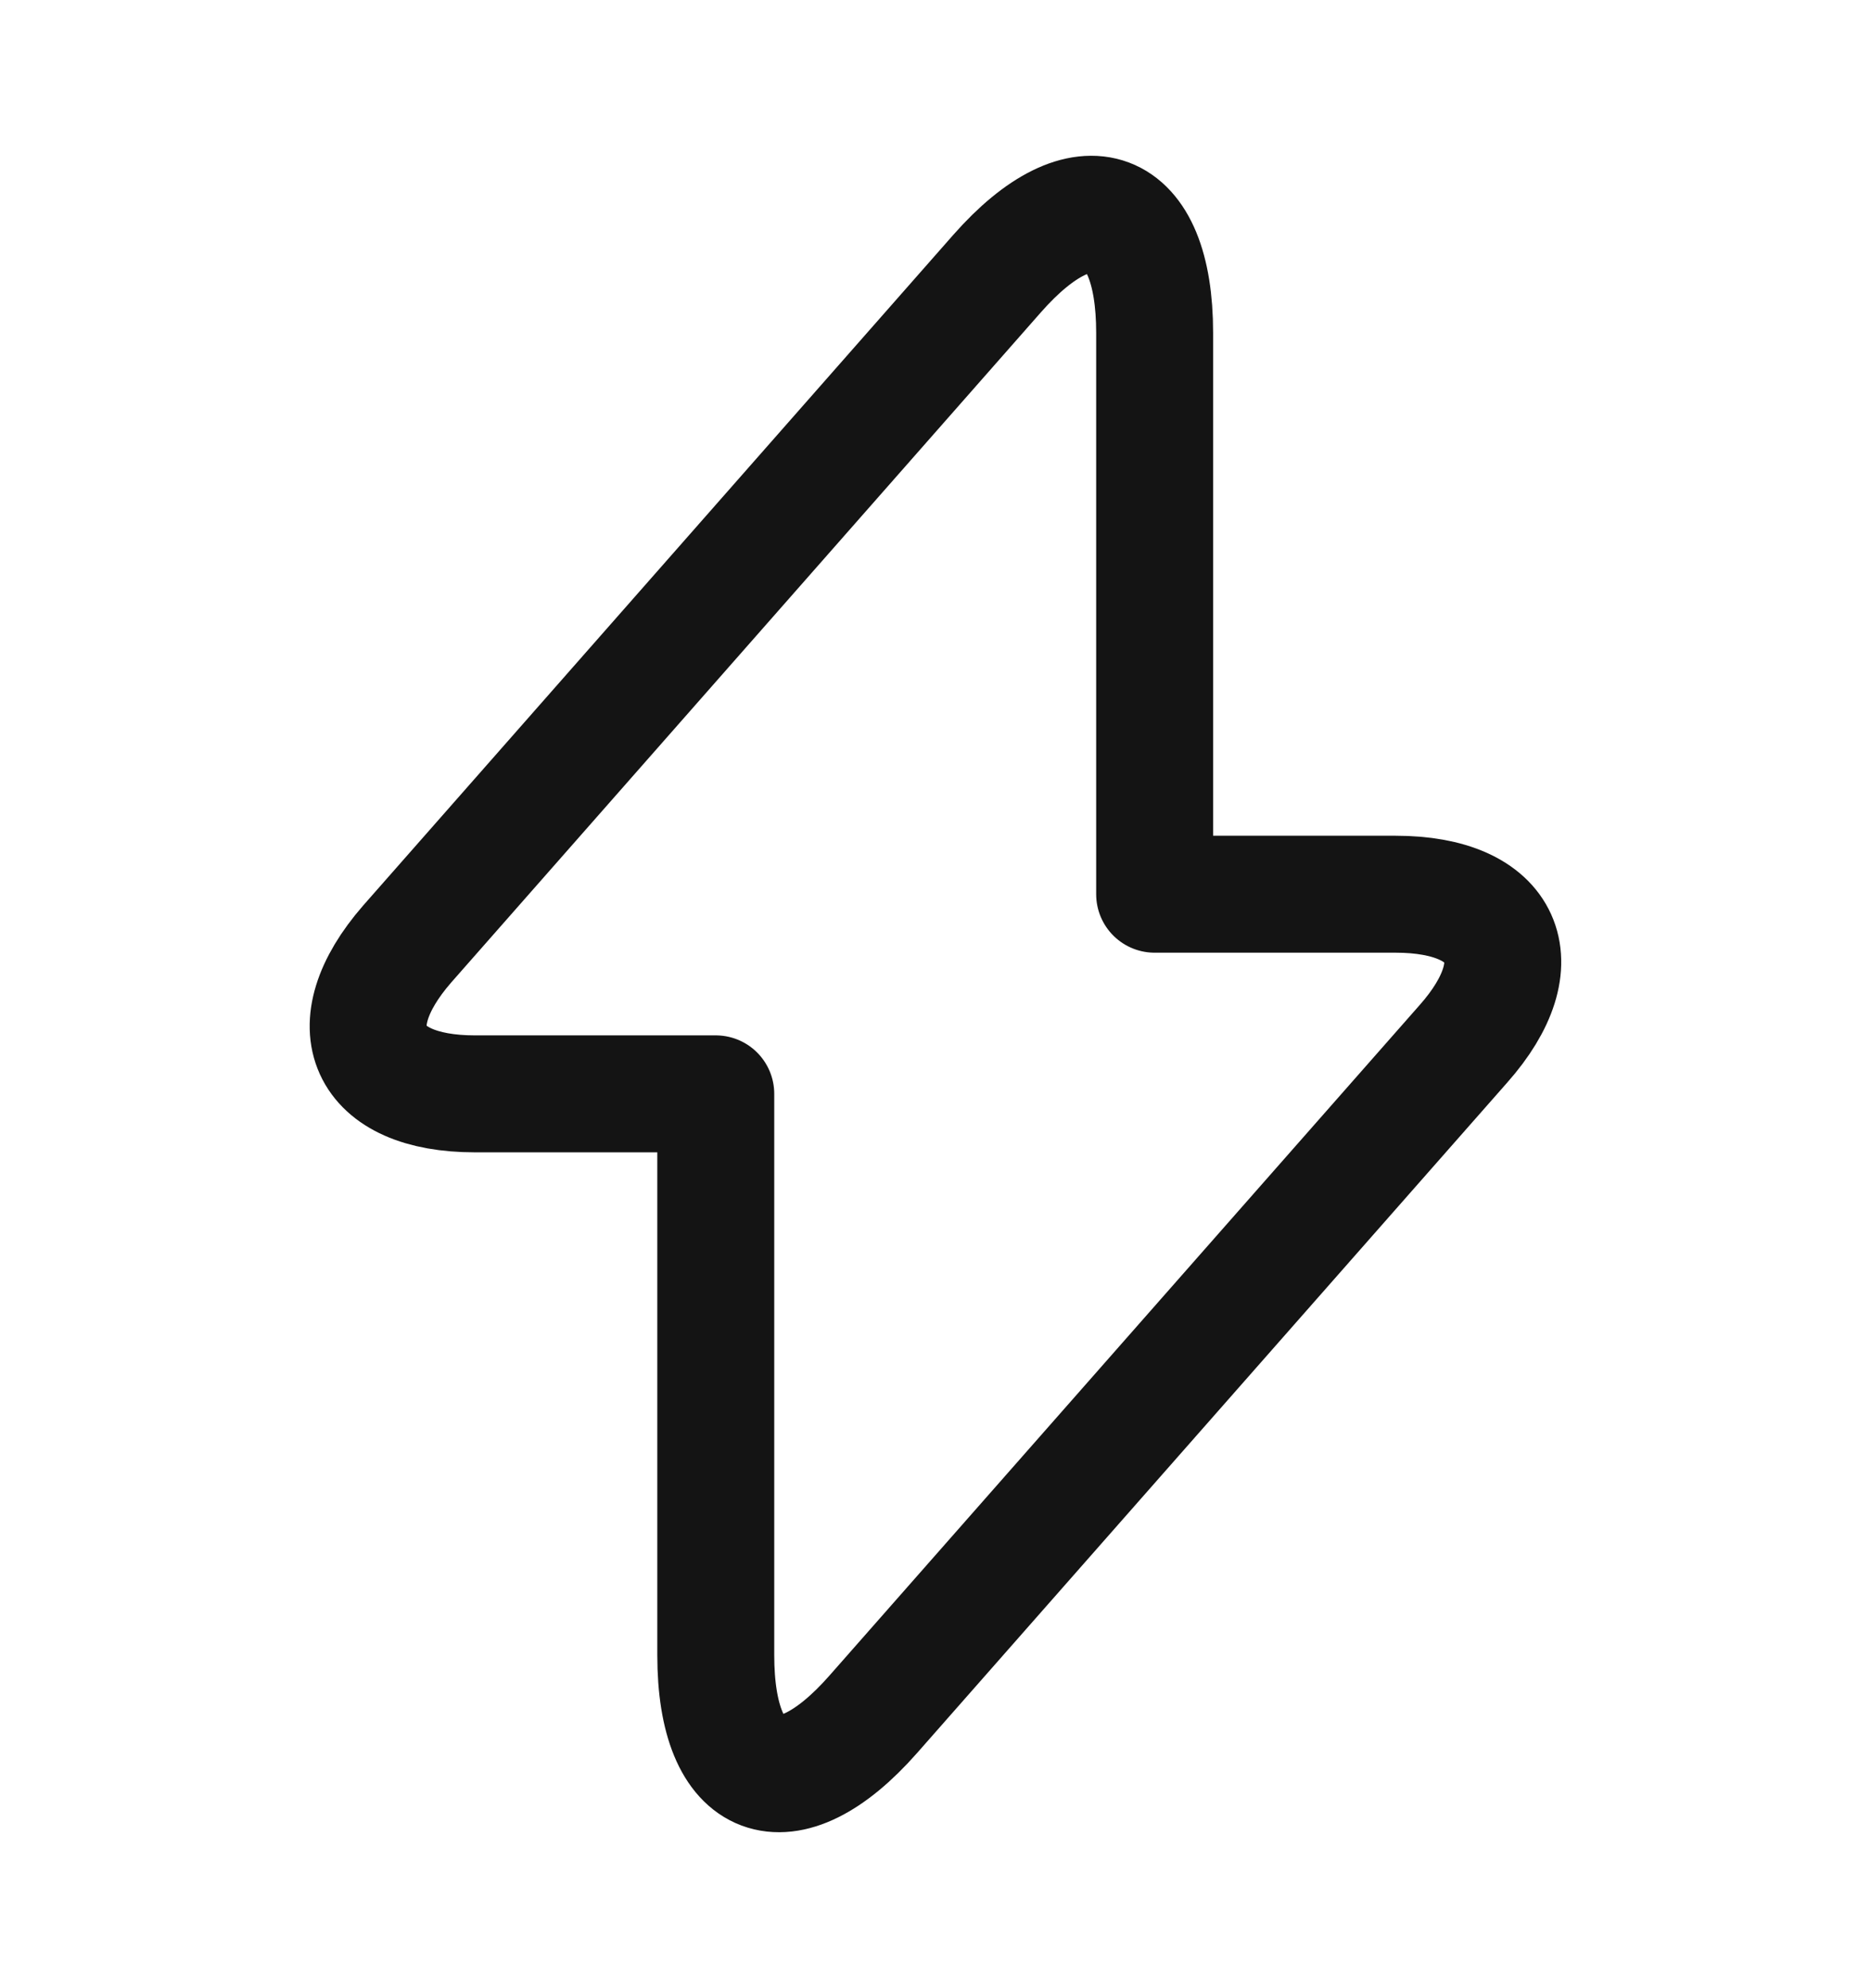 <svg width="16" height="17" viewBox="0 0 16 17" fill="none" xmlns="http://www.w3.org/2000/svg">
<g clip-path="url(#clip0_2309_5333)">
<path d="M4.061 9.353H6.121V14.153C6.121 15.273 6.727 15.499 7.467 14.659L12.514 8.926C13.134 8.226 12.874 7.646 11.934 7.646H9.874V2.846C9.874 1.726 9.267 1.499 8.527 2.339L3.481 8.073C2.867 8.779 3.127 9.353 4.061 9.353Z" stroke="#141414" stroke-miterlimit="10" stroke-linecap="round" stroke-linejoin="round"/>
</g>
<defs>
<clipPath id="clip0_2309_5333">
<rect width="16" height="16" fill="white" transform="translate(0 0.5)"/>
</clipPath>
</defs>
</svg>
